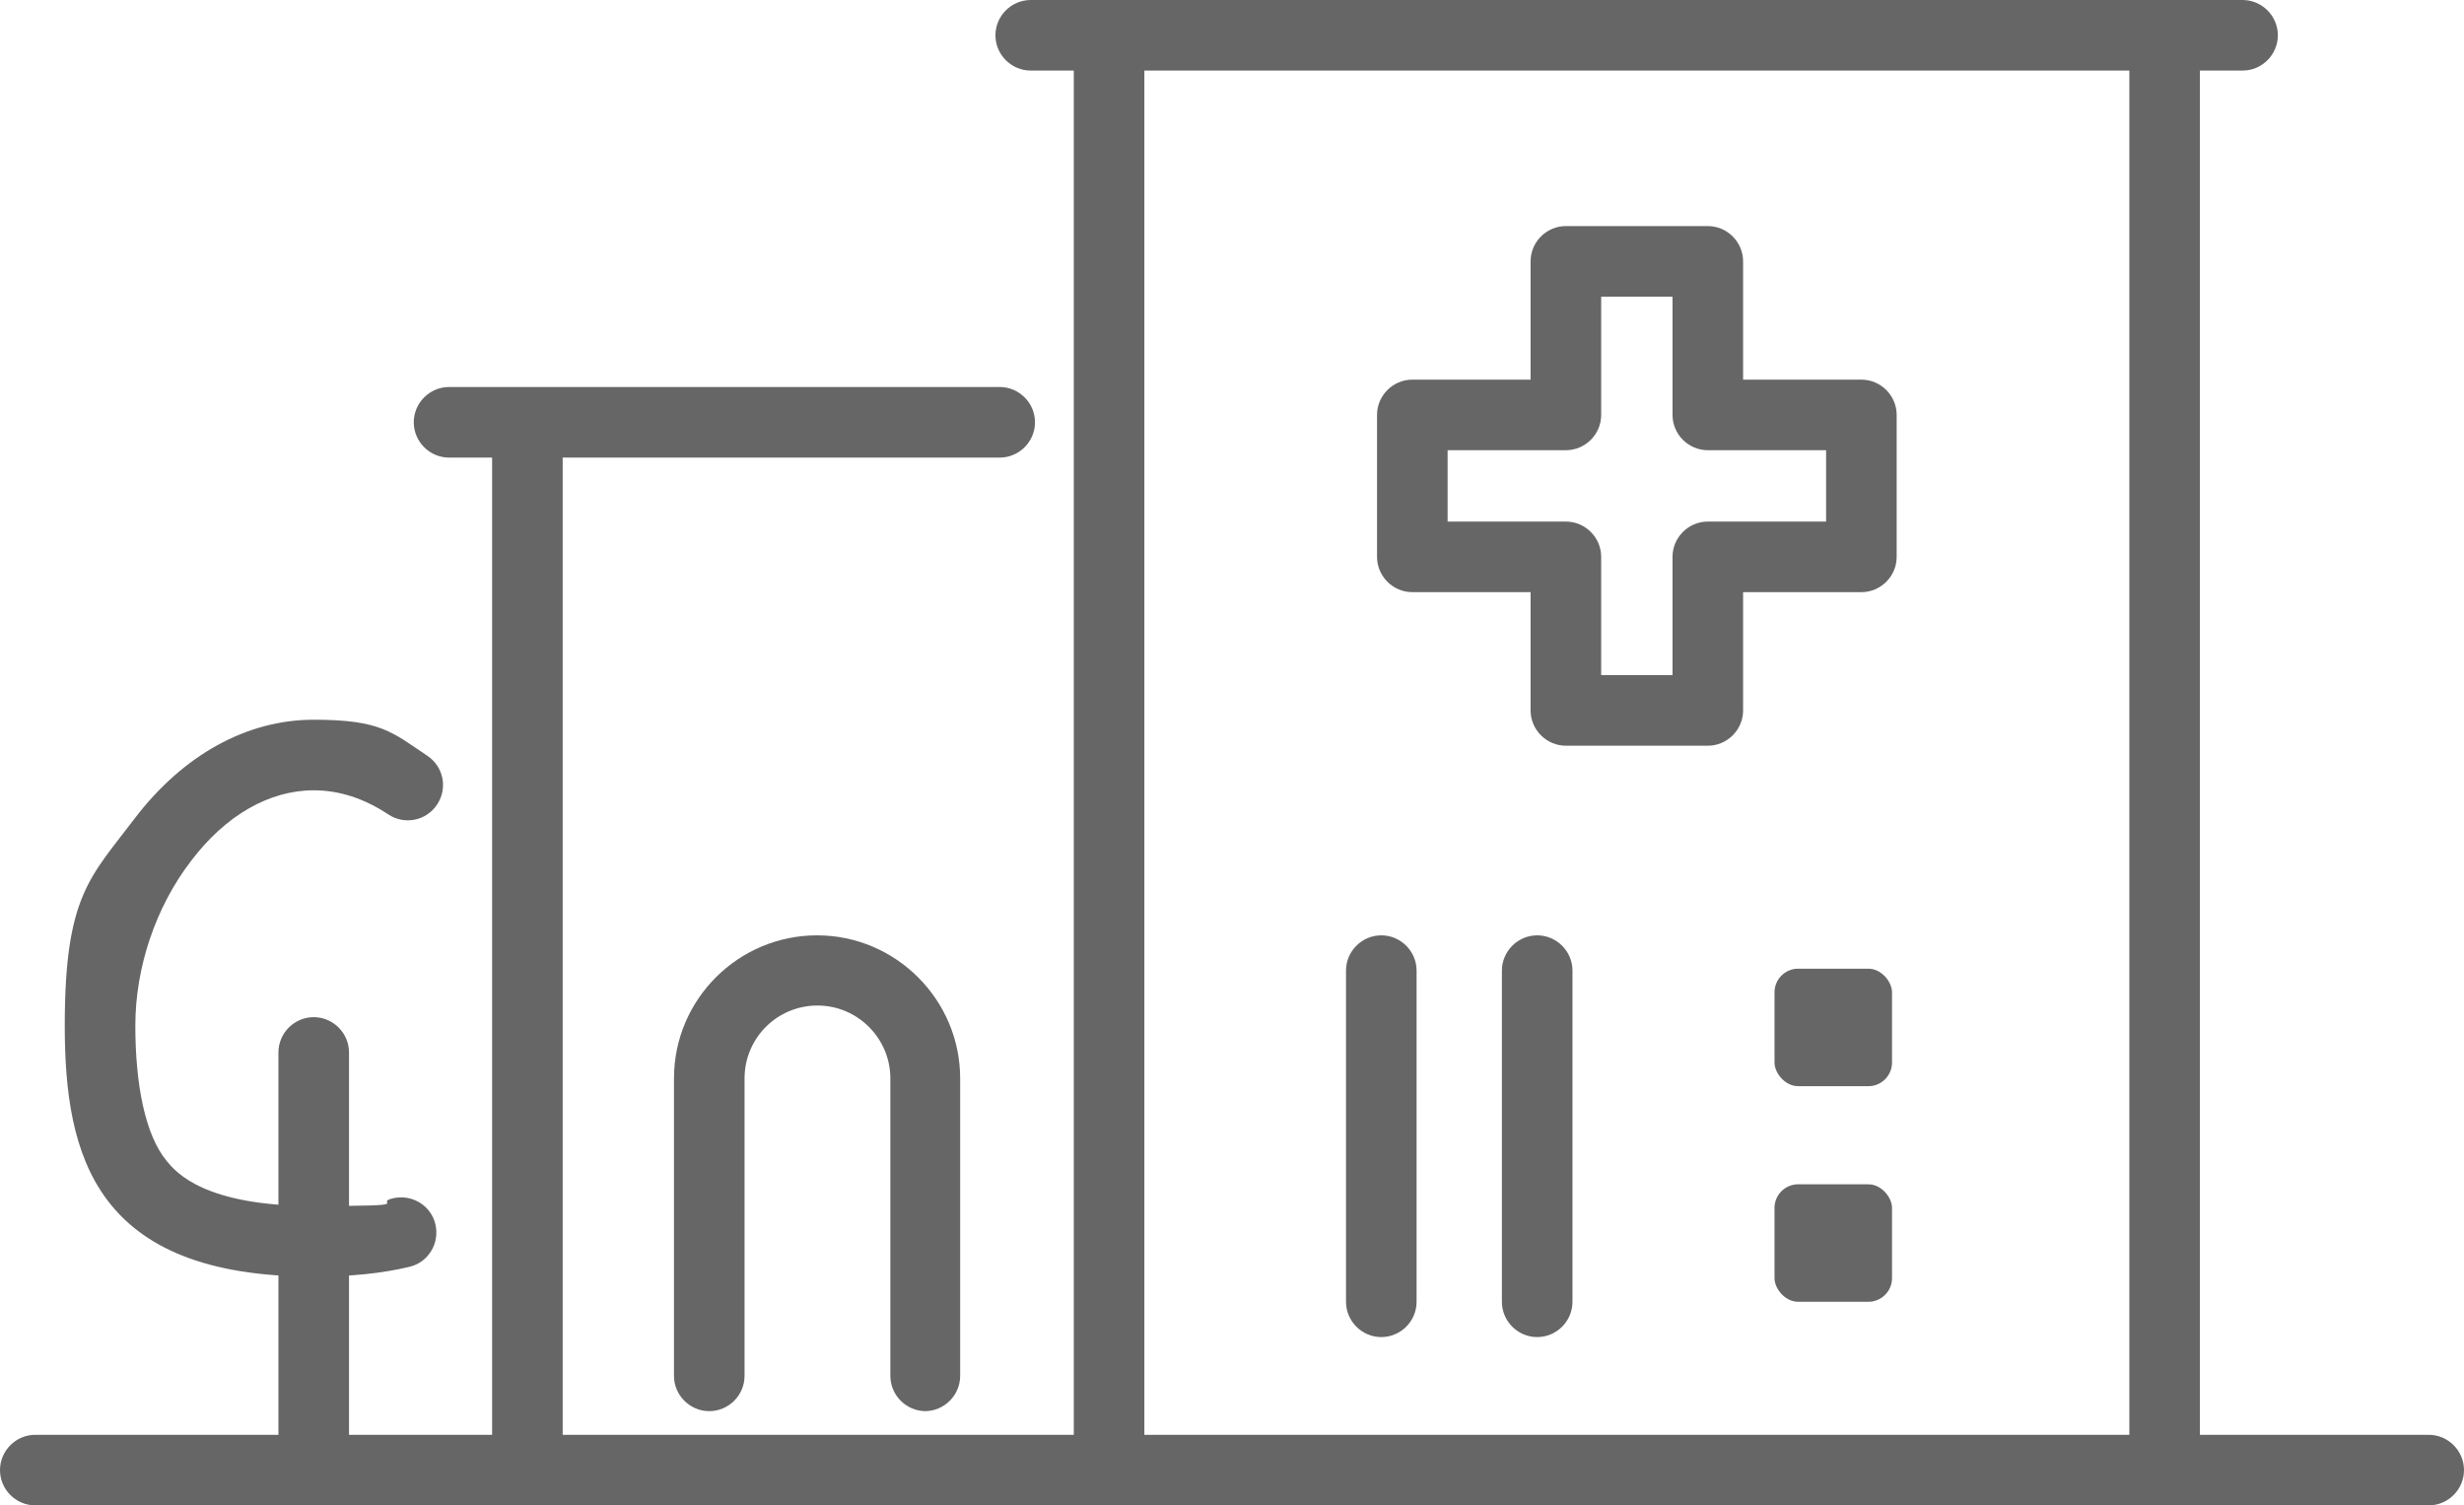 <svg xmlns="http://www.w3.org/2000/svg" viewBox="0 0 635.4 388.2"><defs><style>.cls-1{fill:#666}</style></defs><g id="_レイヤー_1" data-name="レイヤー_1"><path d="M80.9 329.2c-56.4 0-64.2-31.1-64.2-64.7s6.6-38.3 18-53.4c12.5-16.4 28.9-25.5 46.2-25.5s20.2 3.2 29.3 9.3c4.2 2.8 5.3 8.4 2.5 12.6-2.8 4.2-8.4 5.3-12.6 2.5-6.2-4.1-12.6-6.2-19.2-6.2-11.5 0-22.8 6.5-31.7 18.3-9.1 11.9-14.3 27.4-14.3 42.4s2.5 28.2 8.1 34.9c2.4 2.9 9.6 11.6 37.9 11.6s14.8-.7 20.5-2c4.9-1.1 9.8 1.9 10.9 6.8 1.1 4.9-1.9 9.8-6.8 10.9-7.1 1.7-15.2 2.5-24.6 2.5Z" class="cls-1"/><path d="M80.9 388.2c-5 0-9.1-4.1-9.1-9.1V271.4c0-5 4.1-9.1 9.1-9.1s9.1 4.1 9.1 9.1v107.7c0 5-4.1 9.1-9.1 9.1ZM238.7 363.9c-5 0-9.1-4.1-9.1-9.1v-76.7c0-10.3-8.4-18.8-18.8-18.8s-18.8 8.4-18.8 18.8v76.7c0 5-4.1 9.1-9.1 9.1s-9.1-4.1-9.1-9.1v-76.7c0-20.4 16.6-36.9 36.9-36.9s36.9 16.6 36.9 36.9v76.7c0 5-4.1 9.1-9.1 9.1Z" class="cls-1"/><path d="M626.3 388.2H9.1c-5 0-9.1-4.1-9.1-9.1s4.1-9.1 9.1-9.1h617.2c5 0 9.1 4.1 9.1 9.1s-4.1 9.1-9.1 9.1Z" class="cls-1"/><path d="M136 388.2c-5 0-9.1-4.1-9.1-9.1V109c0-5 4.1-9.1 9.1-9.1s9.1 4.1 9.1 9.1v270.2c0 5-4.1 9.1-9.1 9.1ZM558.2 388.2c-5 0-9.1-4.1-9.1-9.1V9.1c0-5 4.1-9.1 9.1-9.1s9.1 4.1 9.1 9.1v370.1c0 5-4.1 9.1-9.1 9.1ZM286 388.2c-5 0-9.1-4.1-9.1-9.1V9.1c0-5 4.1-9.1 9.1-9.1s9.1 4.1 9.1 9.1v370.1c0 5-4.1 9.1-9.1 9.1Z" class="cls-1"/><path d="M578.3 18.2H265.8c-5 0-9.1-4.1-9.1-9.1s4.1-9.1 9.1-9.1h312.5c5 0 9.1 4.1 9.1 9.1s-4.1 9.1-9.1 9.1ZM257.7 118H115.8c-5 0-9.1-4.1-9.1-9.1s4.1-9.1 9.1-9.1h142c5 0 9.1 4.1 9.1 9.1s-4.1 9.1-9.1 9.1Z" class="cls-1"/><rect width="30.3" height="30.3" x="457.6" y="249.8" class="cls-1" rx="6.1" ry="6.1"/><rect width="30.3" height="30.3" x="457.6" y="305.4" class="cls-1" rx="6.1" ry="6.1"/><path d="M356.2 344.8c-5 0-9.1-4.1-9.1-9.1v-85.4c0-5 4.1-9.1 9.1-9.1s9.1 4.1 9.1 9.1v85.4c0 5-4.1 9.1-9.1 9.1ZM396.4 344.8c-5 0-9.1-4.1-9.1-9.1v-85.4c0-5 4.1-9.1 9.1-9.1s9.1 4.1 9.1 9.1v85.4c0 5-4.1 9.1-9.1 9.1ZM440.4 192.3h-36.6c-5 0-9.1-4.1-9.1-9.1v-30.5h-30.5c-5 0-9.1-4.1-9.1-9.1V107c0-5 4.1-9.1 9.1-9.1h30.5V67.4c0-5 4.1-9.1 9.1-9.1h36.6c5 0 9.1 4.1 9.1 9.1v30.5H480c5 0 9.1 4.1 9.1 9.1v36.6c0 5-4.1 9.1-9.1 9.1h-30.5v30.5c0 5-4.1 9.1-9.1 9.1Zm-27.5-18.2h18.4v-30.5c0-5 4.1-9.1 9.1-9.1h30.5v-18.4h-30.5c-5 0-9.1-4.1-9.1-9.1V76.5h-18.4V107c0 5-4.1 9.1-9.1 9.1h-30.5v18.4h30.5c5 0 9.1 4.1 9.1 9.1v30.5Z" class="cls-1"/></g></svg>